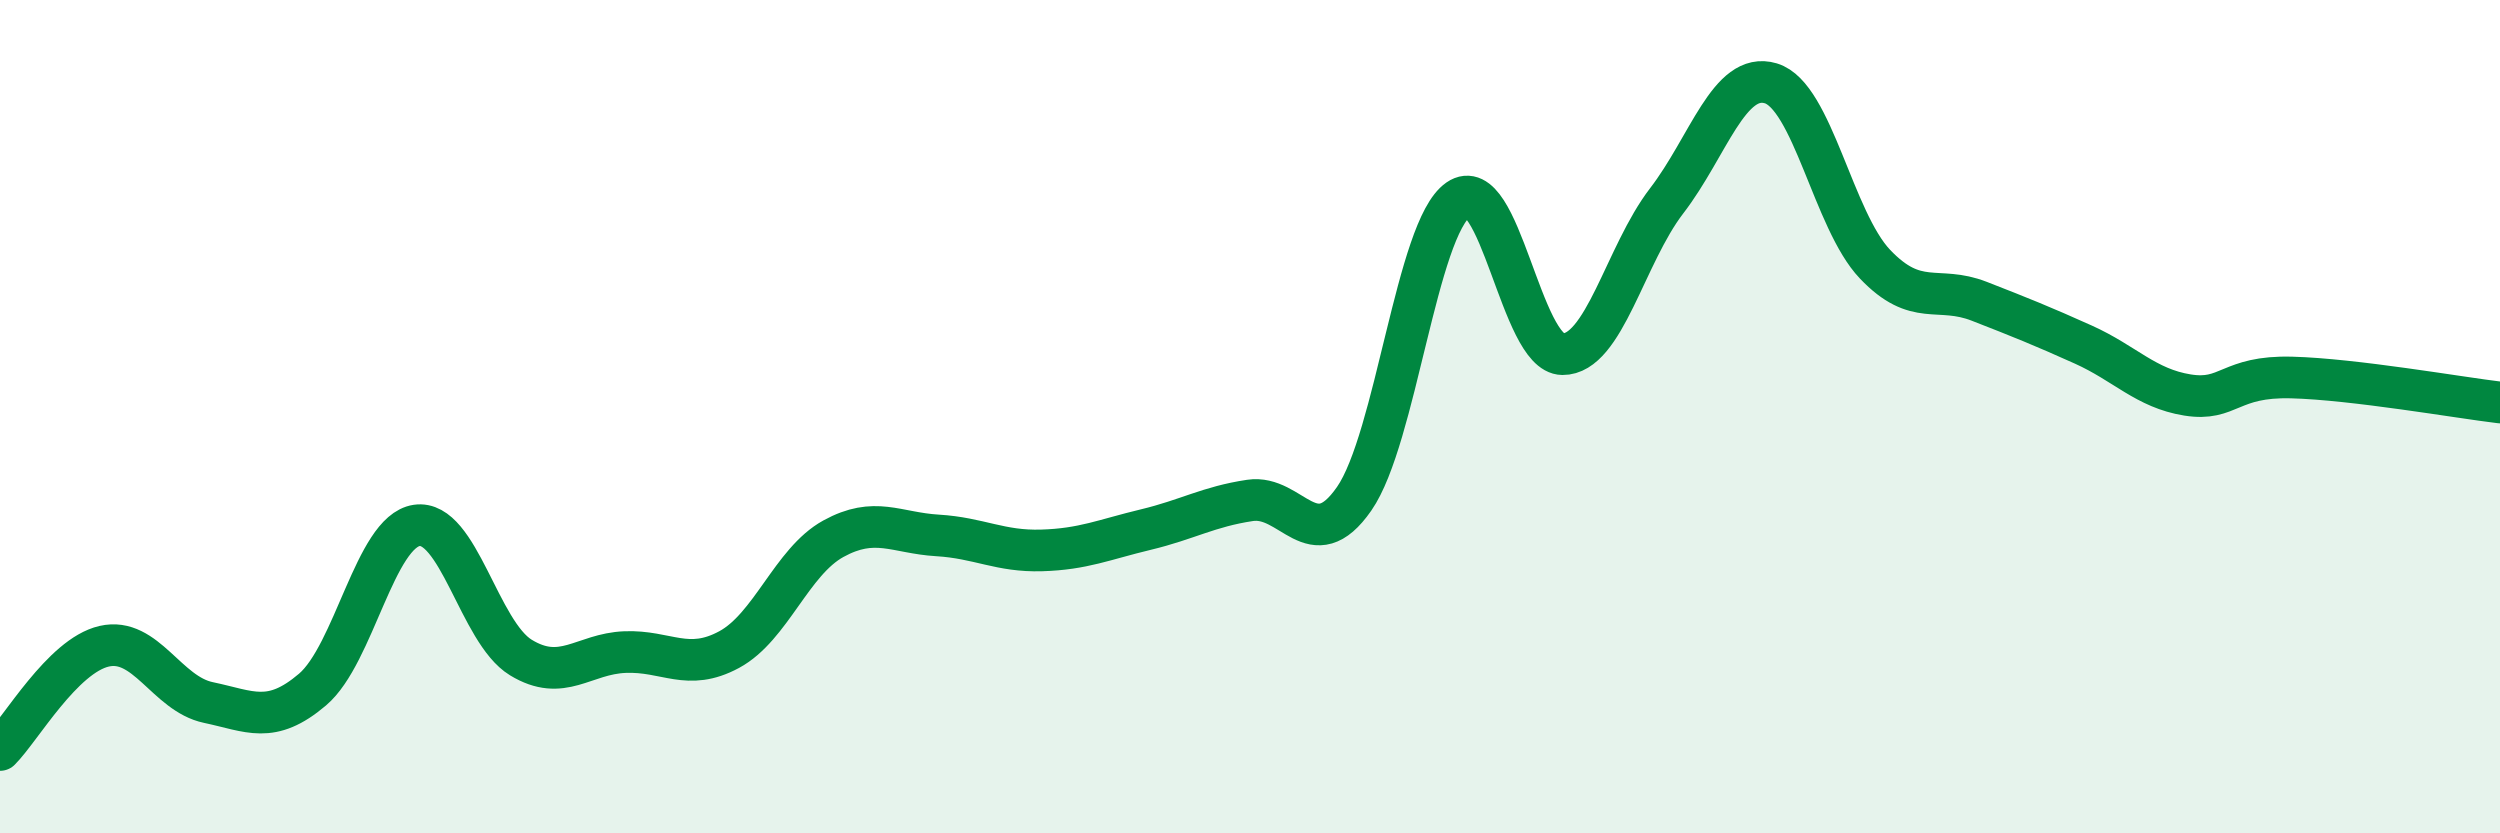 
    <svg width="60" height="20" viewBox="0 0 60 20" xmlns="http://www.w3.org/2000/svg">
      <path
        d="M 0,18 C 0.5,17.5 1.5,15.74 2.5,15.51 C 3.5,15.28 4,16.65 5,16.86 C 6,17.07 6.5,17.4 7.5,16.55 C 8.5,15.7 9,12.76 10,12.61 C 11,12.46 11.5,15.17 12.5,15.78 C 13.5,16.39 14,15.69 15,15.65 C 16,15.61 16.5,16.13 17.5,15.59 C 18.5,15.05 19,13.48 20,12.93 C 21,12.38 21.5,12.79 22.5,12.85 C 23.5,12.91 24,13.24 25,13.21 C 26,13.18 26.5,12.95 27.5,12.71 C 28.5,12.47 29,12.16 30,12.01 C 31,11.86 31.5,13.41 32.5,11.97 C 33.5,10.53 34,5.48 35,4.79 C 36,4.1 36.5,8.49 37.5,8.5 C 38.5,8.51 39,6.12 40,4.82 C 41,3.52 41.5,1.7 42.5,2 C 43.5,2.3 44,5.29 45,6.34 C 46,7.39 46.5,6.84 47.5,7.23 C 48.5,7.62 49,7.82 50,8.27 C 51,8.72 51.5,9.32 52.5,9.48 C 53.5,9.64 53.5,9.02 55,9.06 C 56.5,9.1 59,9.54 60,9.66L60 20L0 20Z"
        fill="#008740"
        opacity="0.1"
        stroke-linecap="round"
        stroke-linejoin="round"
      />
      <path
        d="M 0,18 C 0.5,17.5 1.5,15.74 2.5,15.51 C 3.5,15.28 4,16.65 5,16.86 C 6,17.07 6.5,17.4 7.5,16.55 C 8.5,15.7 9,12.76 10,12.61 C 11,12.46 11.5,15.17 12.5,15.78 C 13.5,16.39 14,15.69 15,15.65 C 16,15.61 16.5,16.13 17.5,15.59 C 18.5,15.05 19,13.48 20,12.93 C 21,12.38 21.5,12.79 22.5,12.85 C 23.5,12.91 24,13.24 25,13.21 C 26,13.18 26.5,12.95 27.5,12.71 C 28.5,12.47 29,12.16 30,12.01 C 31,11.86 31.5,13.41 32.5,11.97 C 33.5,10.53 34,5.48 35,4.79 C 36,4.1 36.5,8.49 37.5,8.5 C 38.5,8.51 39,6.12 40,4.82 C 41,3.52 41.5,1.7 42.5,2 C 43.5,2.3 44,5.29 45,6.34 C 46,7.39 46.5,6.84 47.5,7.23 C 48.5,7.62 49,7.82 50,8.27 C 51,8.72 51.5,9.32 52.5,9.48 C 53.5,9.64 53.5,9.02 55,9.06 C 56.5,9.1 59,9.54 60,9.66"
        stroke="#008740"
        stroke-width="1"
        fill="none"
        stroke-linecap="round"
        stroke-linejoin="round"
      />
    </svg>
  